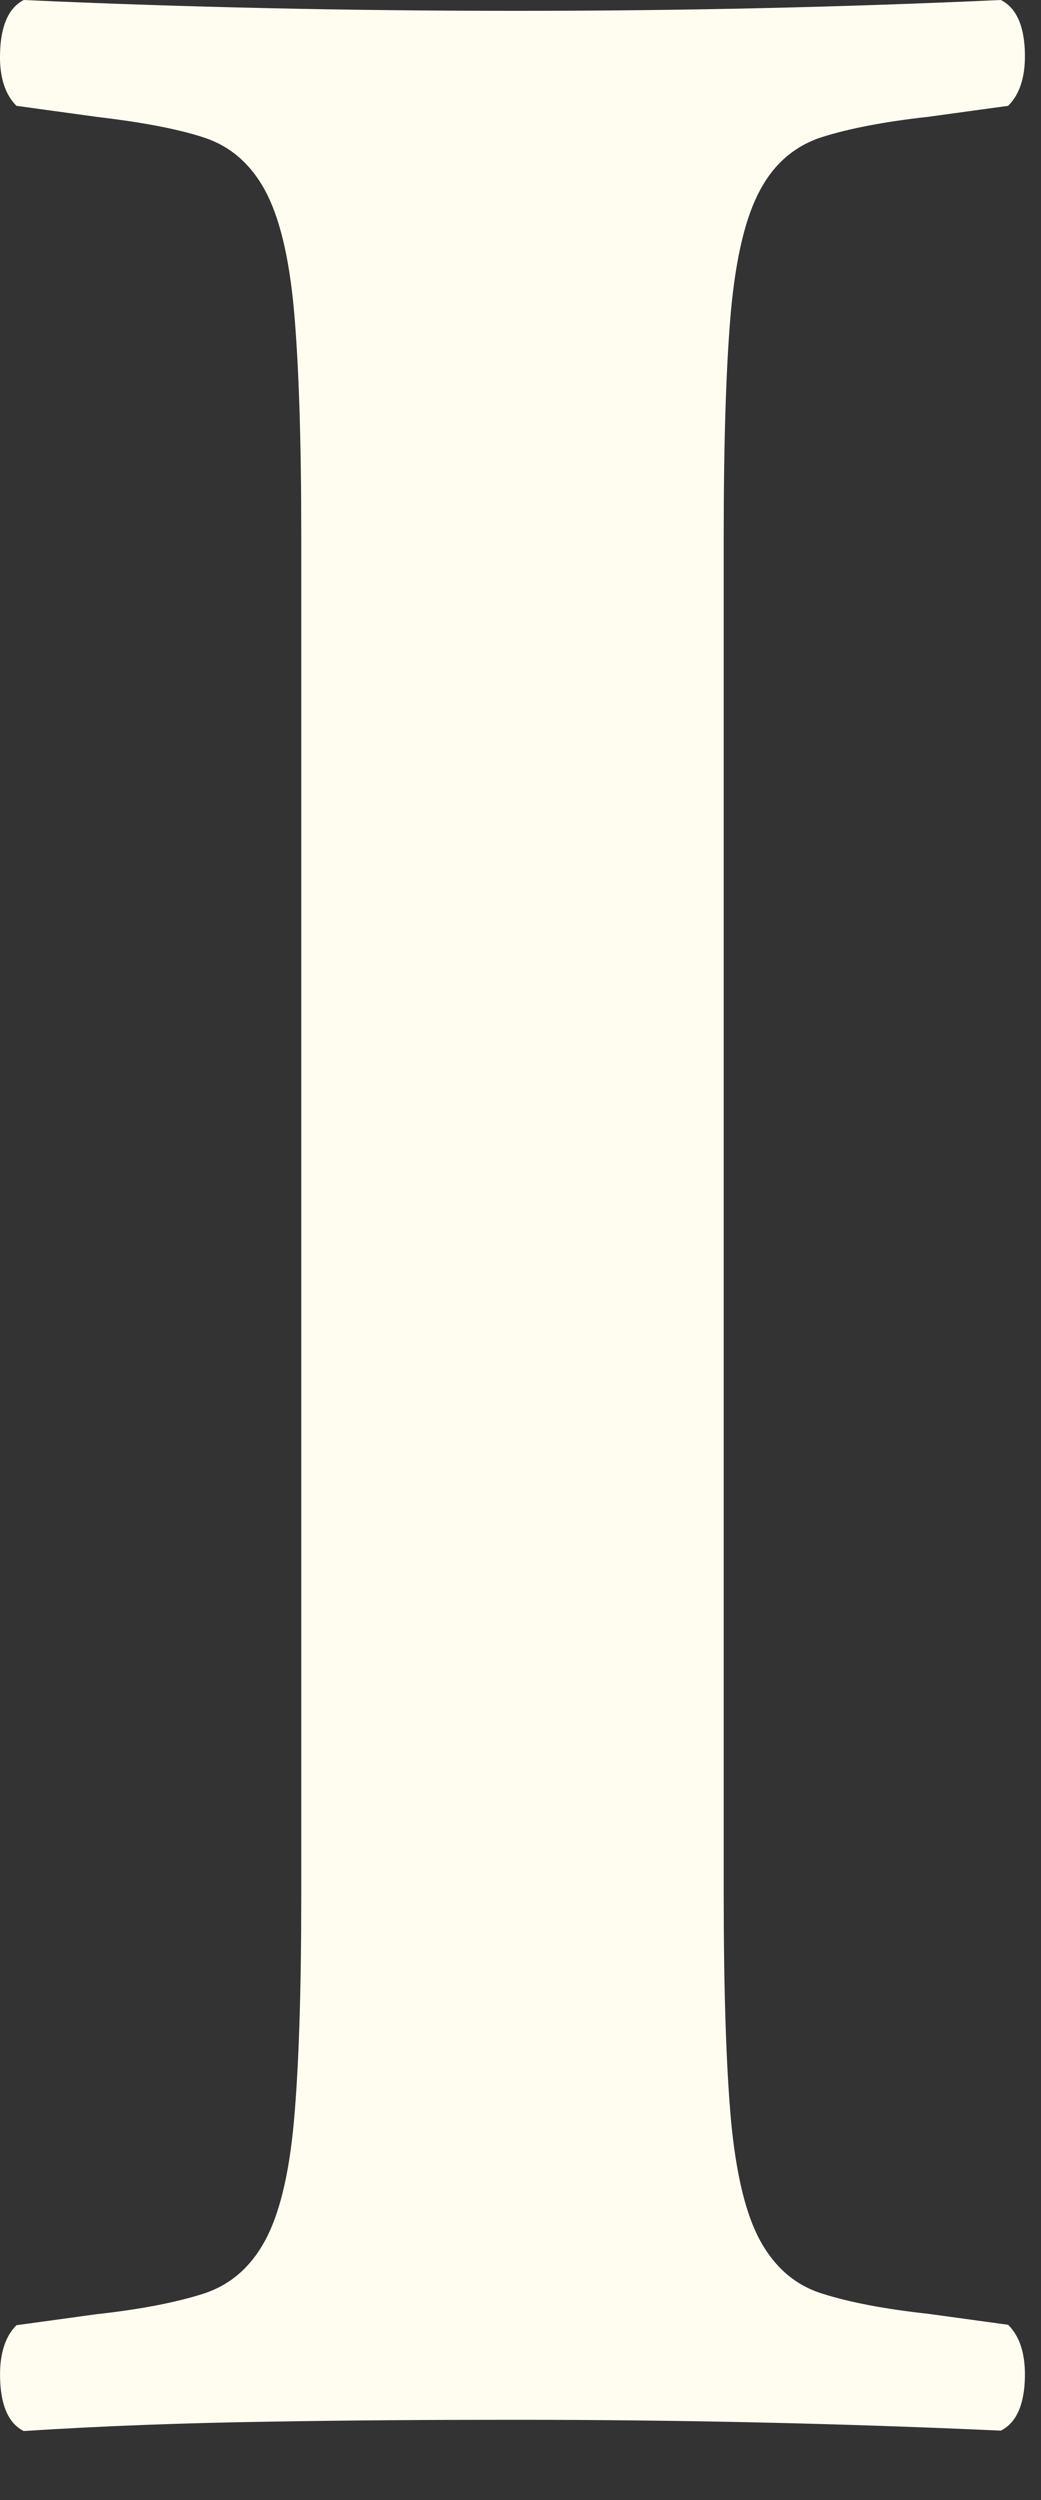 <?xml version="1.0" encoding="utf-8"?>
<svg xmlns="http://www.w3.org/2000/svg" fill="none" height="100%" overflow="visible" preserveAspectRatio="none" style="display: block;" viewBox="0 0 5 12" width="100%">
<rect x="0" y="0" width="5" height="12" fill="#333333" stroke="none"/>
<path d="M3.476 9.09C3.476 9.558 3.488 9.919 3.511 10.177C3.535 10.433 3.581 10.627 3.651 10.755C3.721 10.883 3.82 10.969 3.948 11.009C4.076 11.05 4.245 11.083 4.456 11.106L4.842 11.159C4.901 11.217 4.928 11.308 4.922 11.43C4.916 11.553 4.877 11.632 4.807 11.667C4.037 11.632 3.261 11.615 2.479 11.615C2.093 11.615 1.699 11.617 1.295 11.624C0.894 11.63 0.5 11.644 0.114 11.669C0.044 11.634 0.007 11.554 0.001 11.432C-0.005 11.31 0.021 11.219 0.079 11.161L0.465 11.108C0.675 11.085 0.843 11.052 0.973 11.011C1.103 10.97 1.202 10.885 1.272 10.757C1.342 10.629 1.389 10.437 1.412 10.179C1.435 9.923 1.447 9.56 1.447 9.092V2.577C1.447 2.109 1.435 1.748 1.412 1.49C1.389 1.234 1.342 1.04 1.272 0.912C1.202 0.784 1.103 0.699 0.973 0.658C0.845 0.617 0.677 0.586 0.465 0.561L0.079 0.508C0.021 0.45 -0.006 0.359 0.001 0.237C0.007 0.114 0.046 0.035 0.114 0C0.884 0.035 1.674 0.052 2.479 0.052C3.284 0.052 4.037 0.035 4.807 0C4.877 0.035 4.916 0.114 4.922 0.237C4.928 0.359 4.901 0.45 4.842 0.508L4.456 0.561C4.247 0.584 4.078 0.617 3.948 0.658C3.82 0.699 3.719 0.784 3.651 0.912C3.581 1.04 3.535 1.234 3.511 1.49C3.488 1.746 3.476 2.109 3.476 2.577V9.092V9.09Z" fill="#FEFDF0" id="Vector"/>
</svg>